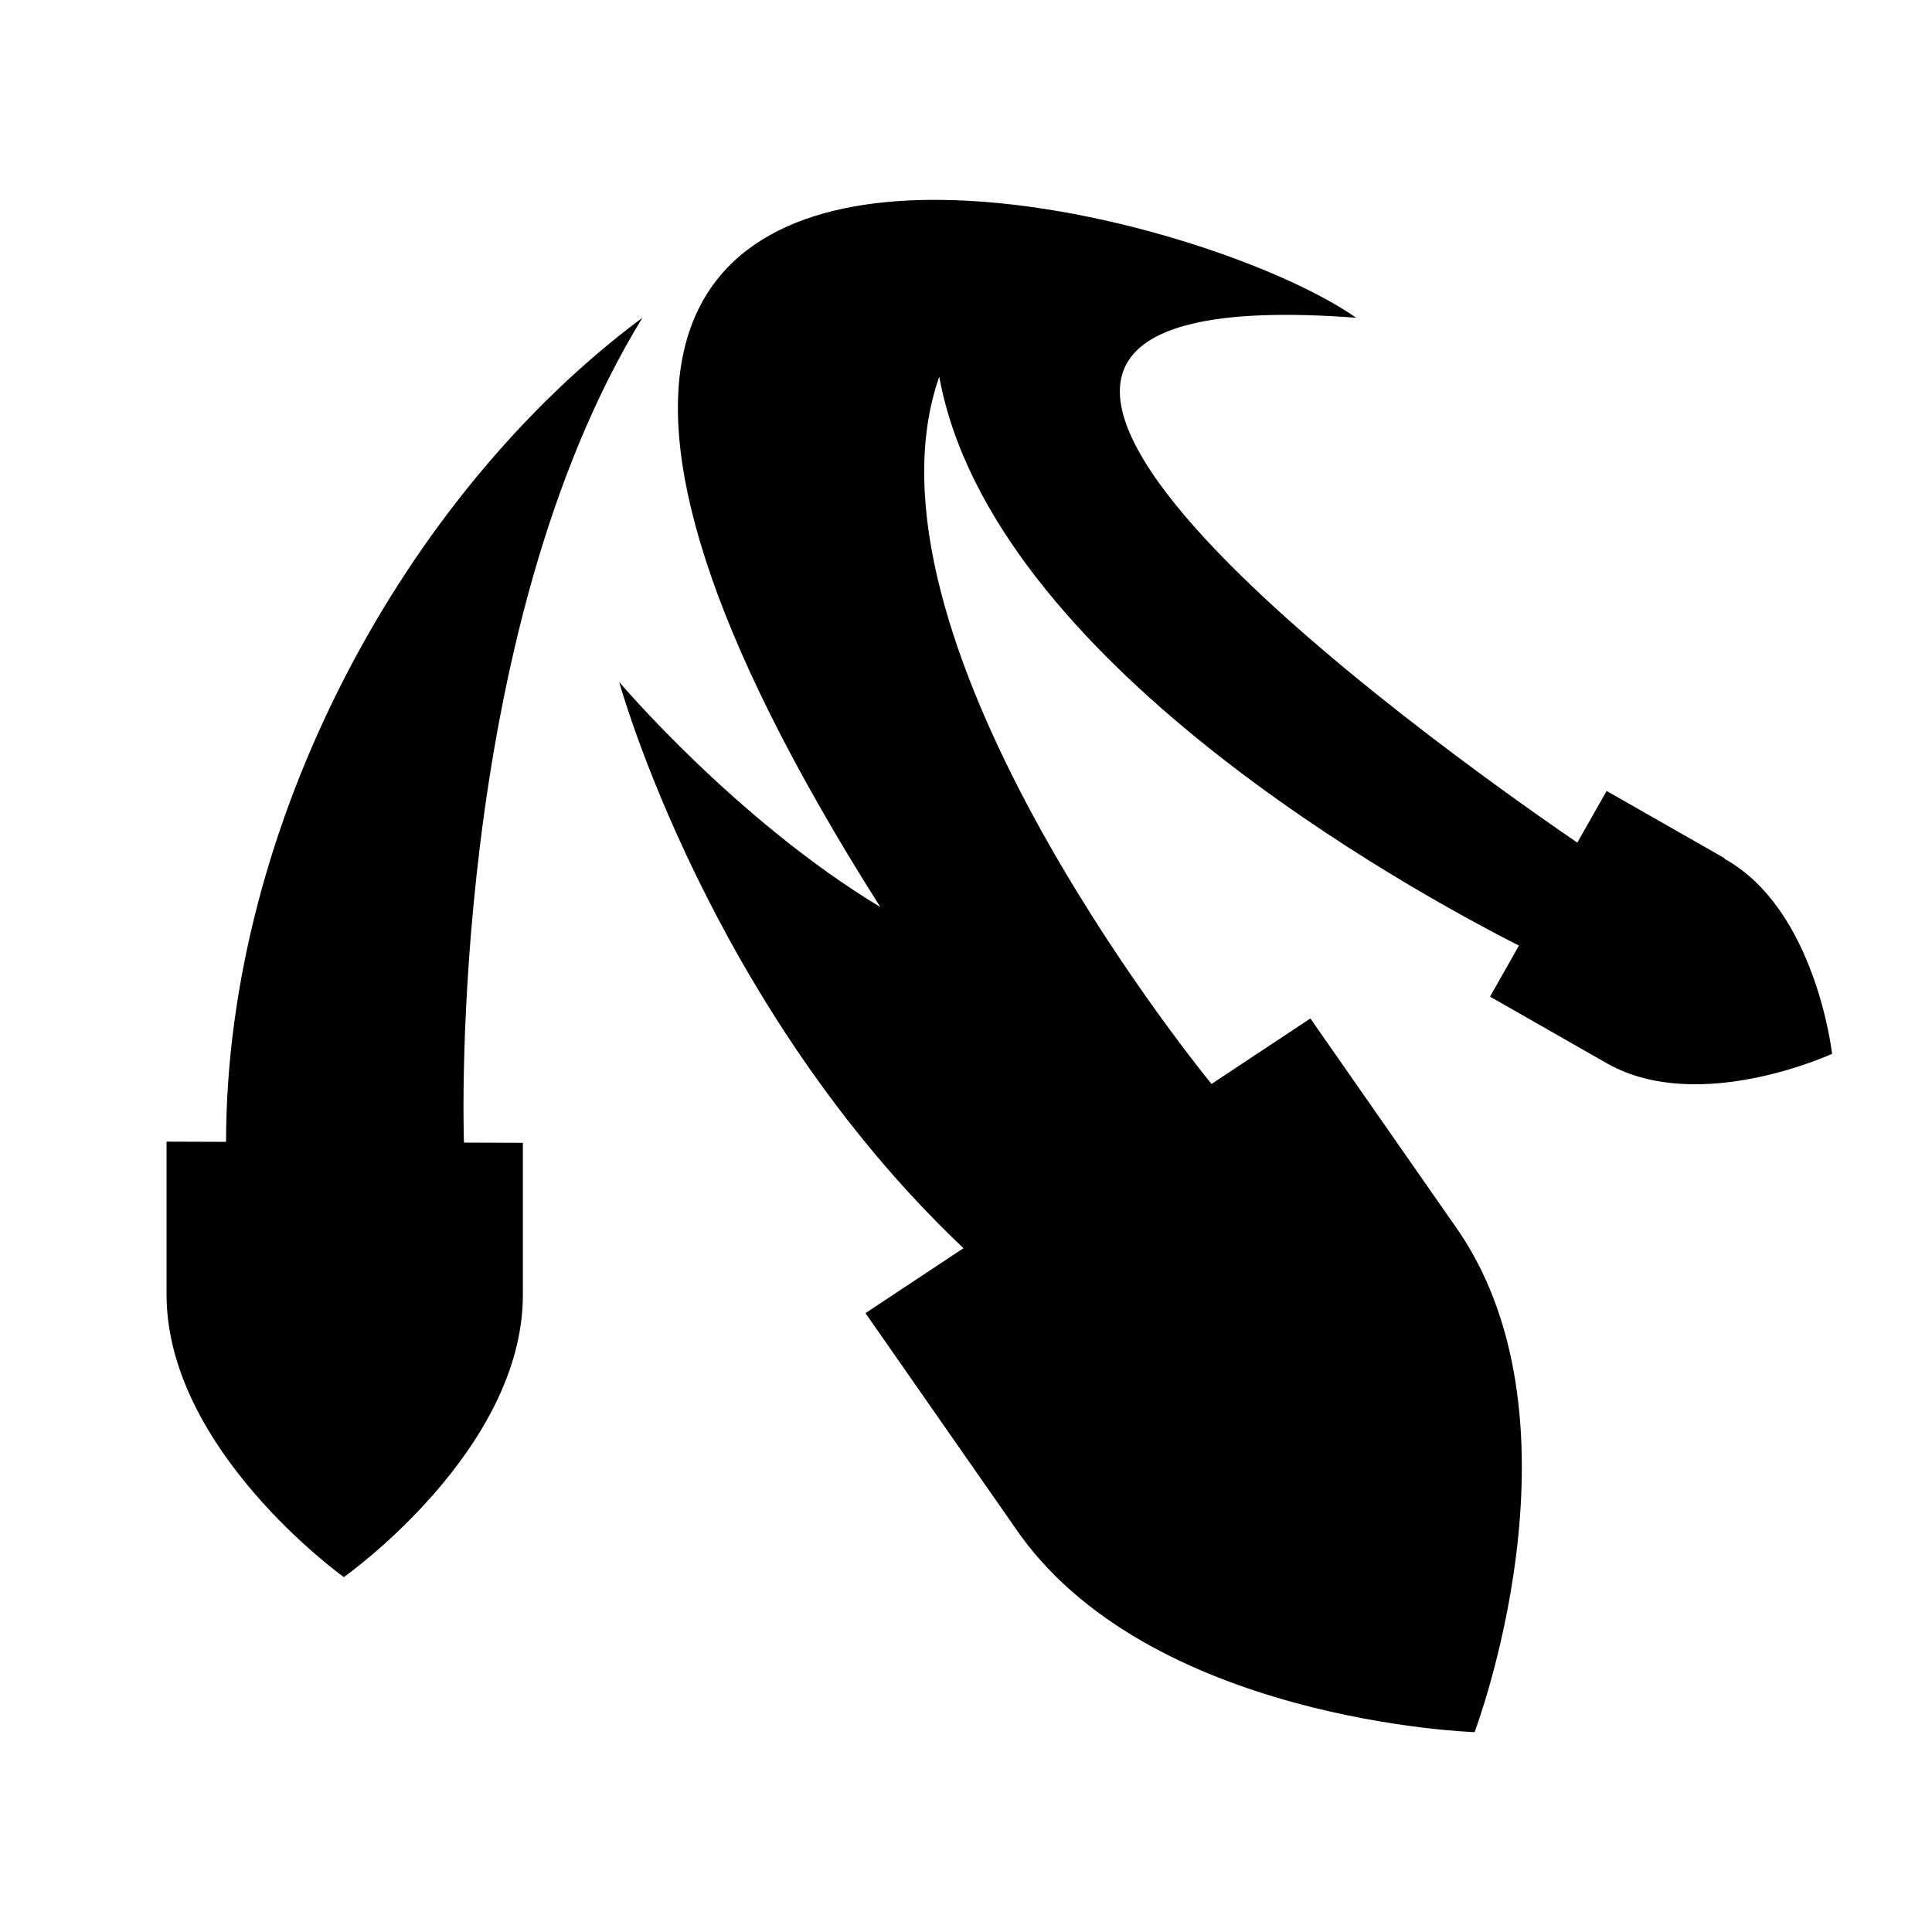 <svg width="58" height="58" viewBox="0 0 58 58" fill="none" xmlns="http://www.w3.org/2000/svg">
<path d="M28.214 6.001C32.857 6.036 38.429 7.947 40.714 9.539C23.173 8.218 43.16 22.428 47.352 25.296L48.232 23.745L51.768 25.762V25.78C54.508 27.296 54.996 31.604 55 31.636C54.99 31.641 51.015 33.474 48.268 31.937L44.732 29.92L45.6 28.387C42.39 26.759 29.754 19.855 28.197 11.308C25.511 18.985 35.641 31.644 36.37 32.541L39.339 30.575L43.804 36.979C47.75 42.835 44.268 52 44.268 52C44.268 52 34.393 51.681 30.447 45.825L25.982 39.421L28.924 37.472C21.277 30.233 18.599 20.508 18.589 20.473C18.589 20.473 22.089 24.613 26.429 27.231C15.732 10.371 20.982 5.93 28.214 6.001Z" fill="black"/>
<path d="M19.286 9.539C13.446 19.066 13.916 33.947 13.928 34.301L15.697 34.308V38.872C15.697 43.543 10.361 47.319 10.322 47.346C10.284 47.319 4.982 43.508 5 38.837V34.273L6.786 34.279C6.797 24.716 12.15 14.841 19.286 9.539Z" fill="black"/>
</svg>
